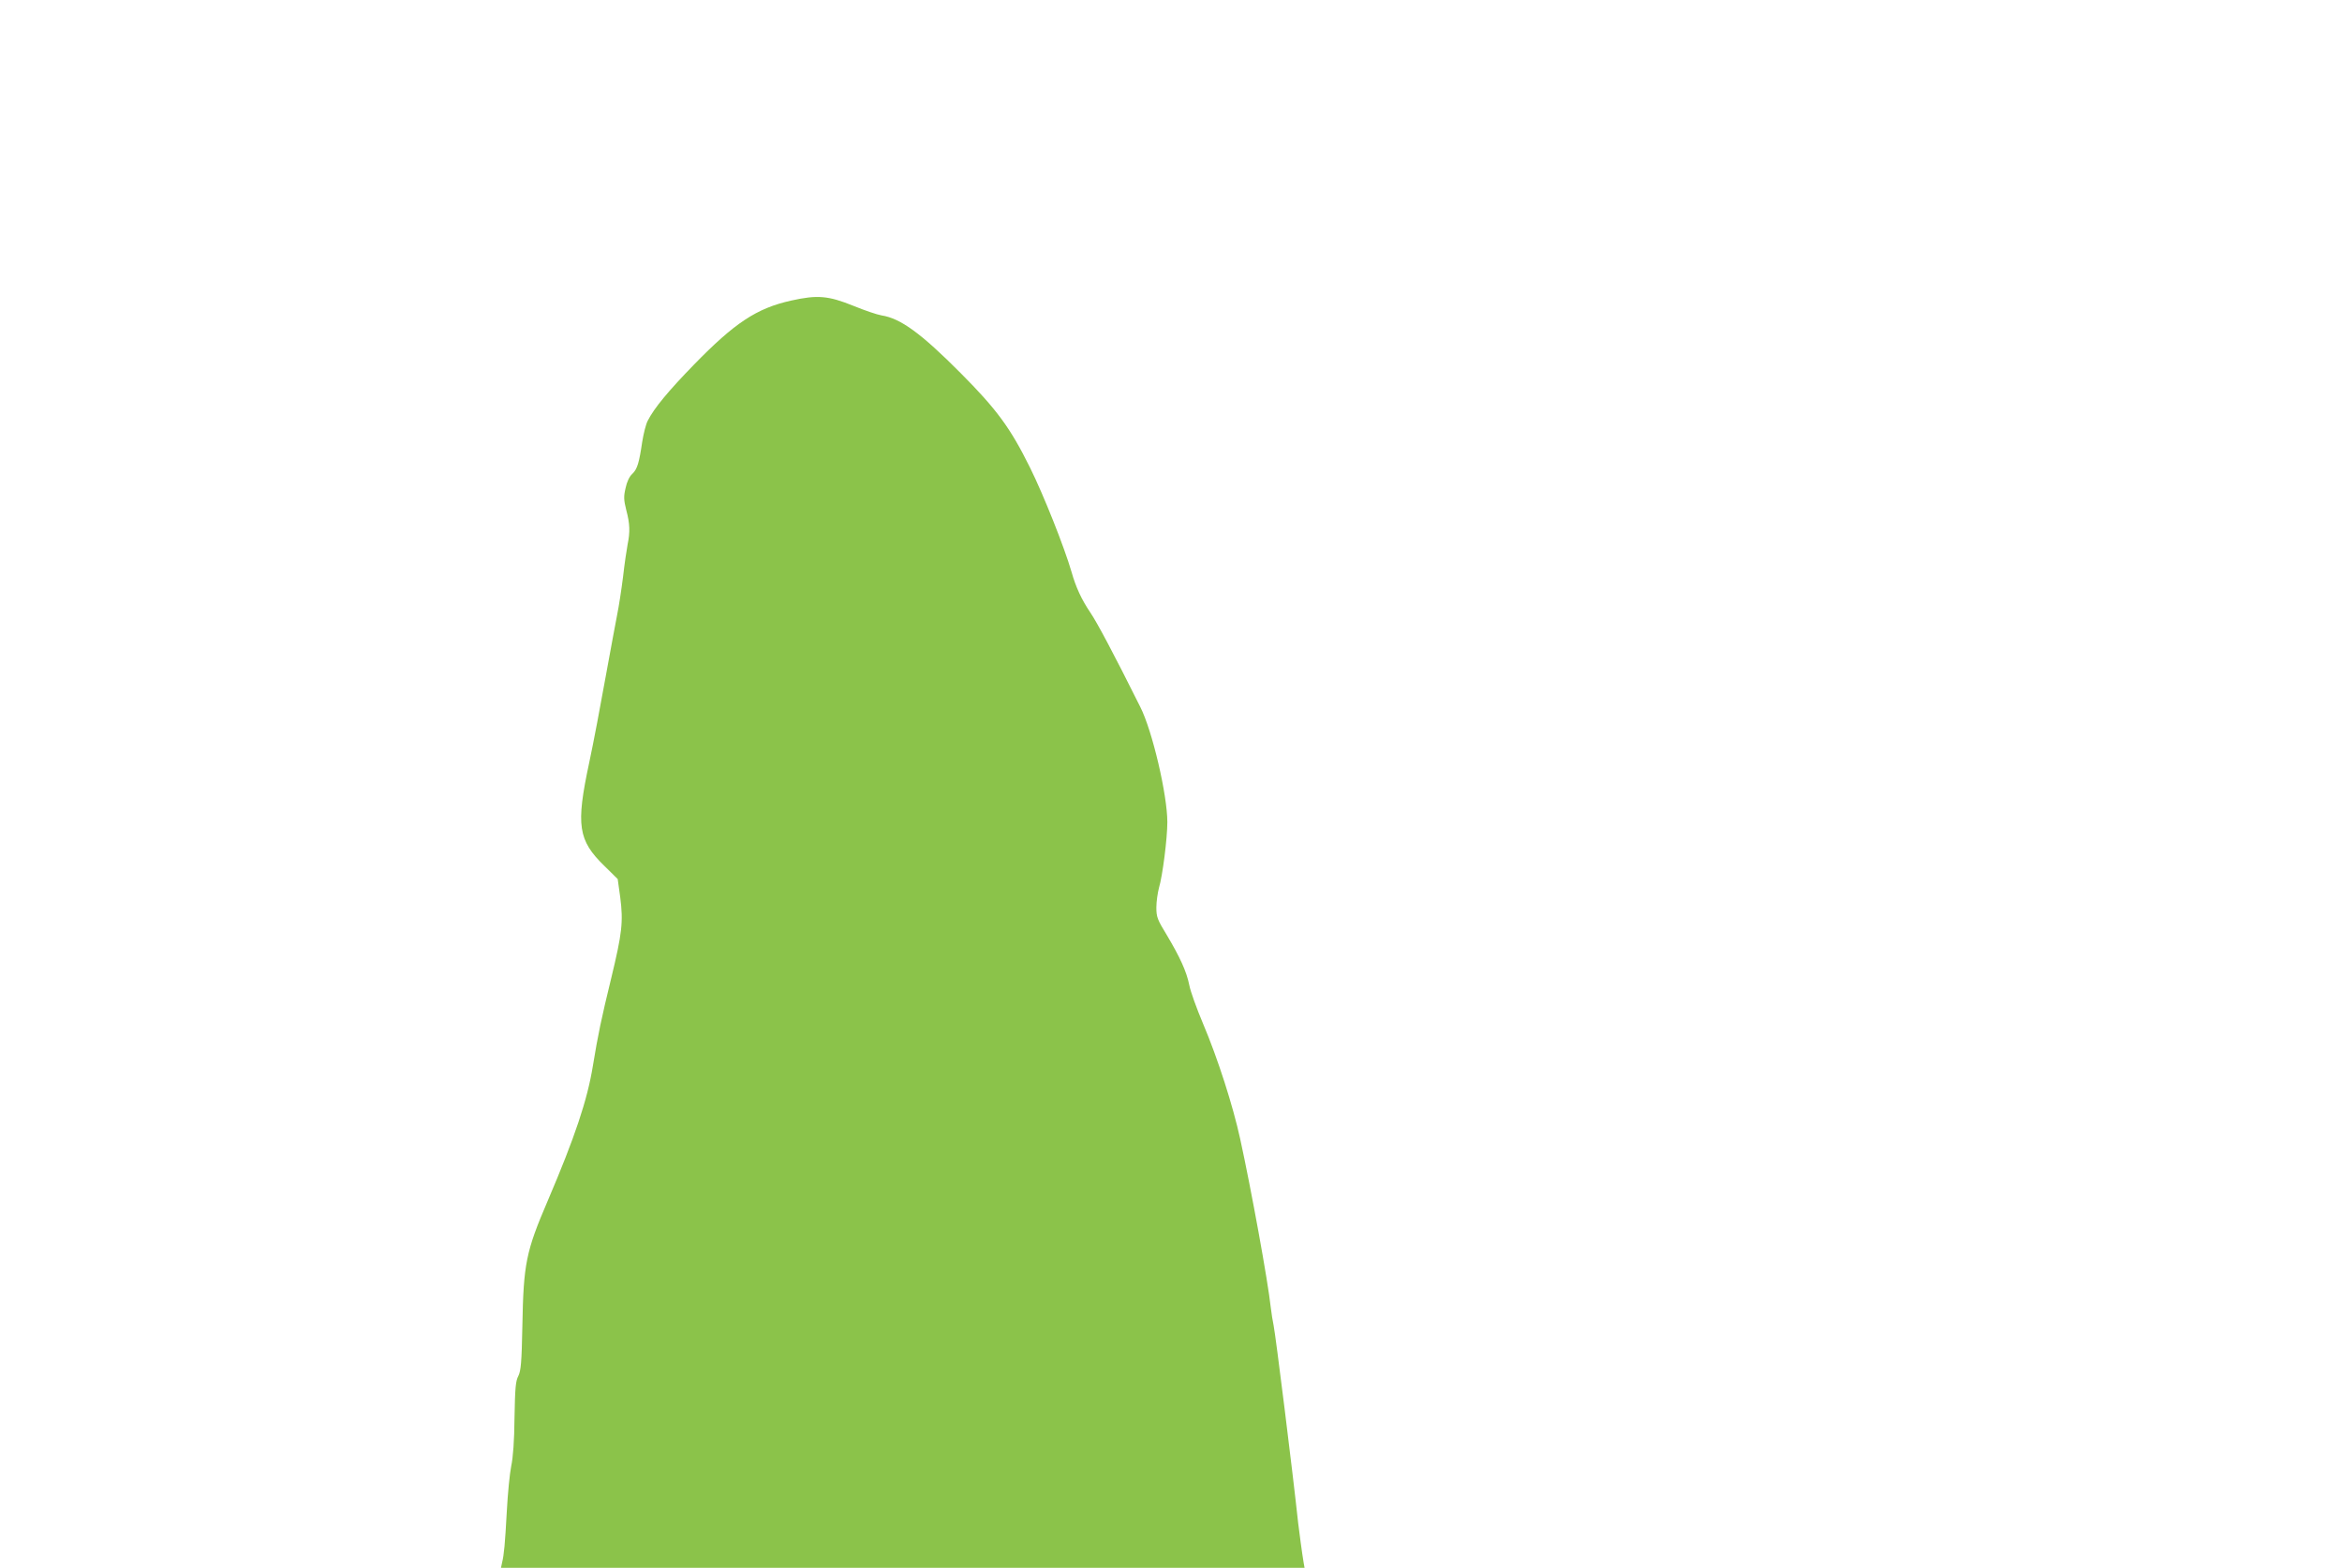 <?xml version="1.0" standalone="no"?>
<!DOCTYPE svg PUBLIC "-//W3C//DTD SVG 20010904//EN"
 "http://www.w3.org/TR/2001/REC-SVG-20010904/DTD/svg10.dtd">
<svg version="1.0" xmlns="http://www.w3.org/2000/svg"
 width="1280pt" height="857pt" viewBox="0 0 1280 857"
 preserveAspectRatio="xMidYMid meet">
<g transform="translate(0,857) scale(0.1,-0.1)"
fill="#8bc34a" stroke="none">
<path d="M4324 6927 c-189 -42 -309 -122 -532 -351 -140 -144 -217 -237 -252
-306 -10 -19 -23 -71 -30 -115 -17 -116 -27 -149 -54 -175 -16 -14 -30 -44
-37 -78 -11 -47 -10 -64 4 -121 20 -75 21 -119 7 -188 -5 -26 -17 -106 -25
-178 -9 -71 -23 -161 -31 -200 -8 -38 -36 -194 -64 -345 -27 -151 -67 -363
-90 -470 -73 -341 -61 -423 83 -563 l73 -72 14 -101 c17 -133 10 -195 -49
-439 -55 -226 -72 -307 -101 -483 -30 -184 -97 -386 -247 -737 -118 -275 -132
-343 -138 -681 -4 -204 -8 -246 -22 -275 -15 -28 -18 -66 -21 -228 -1 -127 -8
-218 -18 -265 -8 -39 -19 -150 -24 -246 -10 -182 -15 -236 -26 -282 l-6 -28
2196 0 2196 0 -5 28 c-9 53 -24 168 -30 217 -30 280 -123 1026 -134 1079 -5
22 -12 68 -16 101 -15 141 -107 646 -167 920 -39 179 -122 439 -203 630 -35
83 -69 177 -75 210 -15 75 -51 153 -123 274 -52 85 -57 99 -57 151 0 31 7 79
14 106 20 66 46 272 46 360 0 149 -82 500 -148 630 -147 295 -237 463 -273
516 -48 71 -79 138 -103 223 -39 134 -152 419 -227 570 -107 216 -181 317
-379 516 -216 217 -328 299 -432 315 -24 4 -92 27 -153 52 -138 56 -198 61
-341 29z"/>
</g>
</svg>

